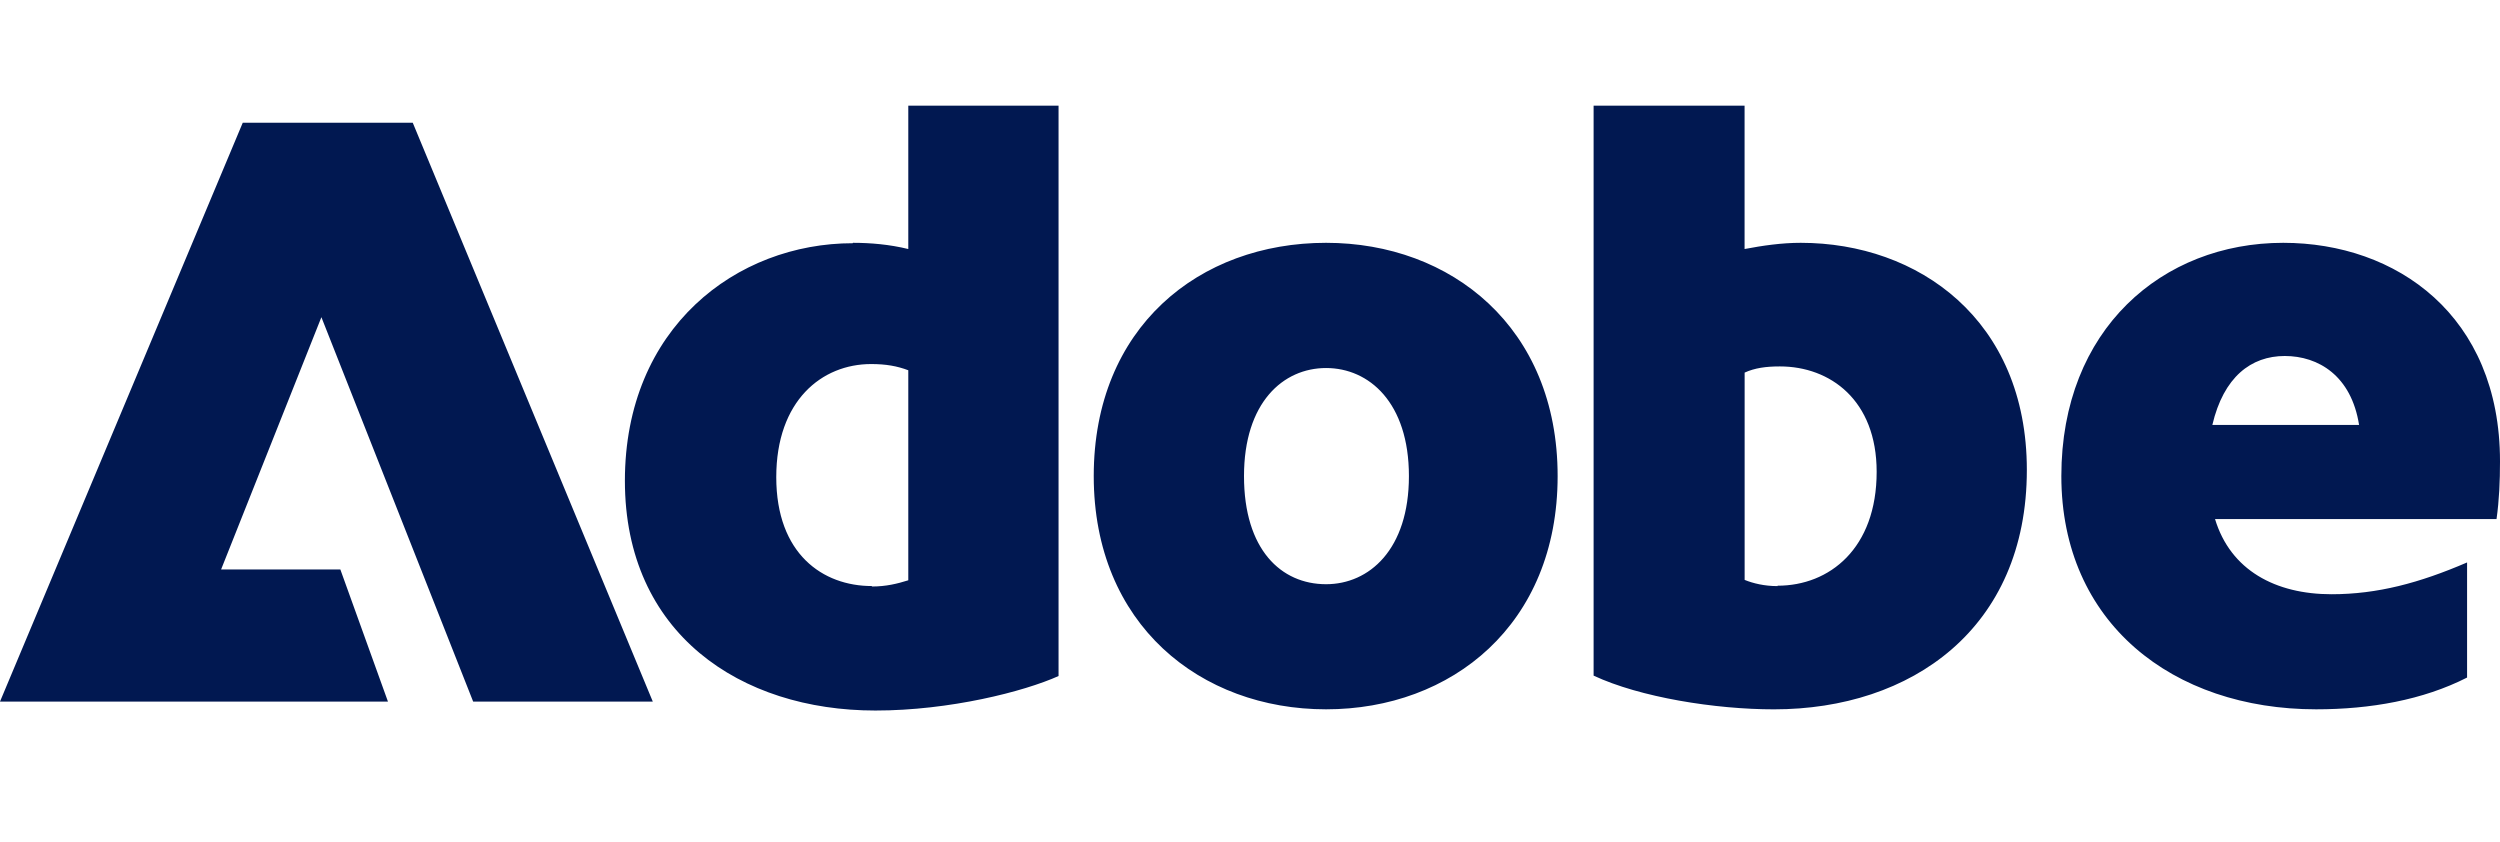 <svg xmlns="http://www.w3.org/2000/svg" width="95" height="32" viewBox="0 0 95 32" fill="none"><path d="M9.225 4.663H15.684L24.806 26.66H17.98L12.213 12.053L8.402 21.639H12.933L14.742 26.66H0L9.225 4.663ZM32.411 9.227C33.074 9.227 33.794 9.287 34.515 9.463V4.015H40.225V25.689C38.915 26.278 36.091 27 33.265 27C28.146 27 23.746 24.085 23.746 18.269C23.746 12.453 27.984 9.242 32.411 9.242V9.227ZM33.133 22.287C33.662 22.287 34.089 22.185 34.515 22.051V14.07C34.089 13.909 33.662 13.834 33.103 13.834C31.235 13.834 29.498 15.218 29.498 18.133C29.498 21.049 31.265 22.27 33.133 22.27V22.285V22.287ZM50.391 9.227C55.143 9.227 59.19 12.438 59.19 18.09C59.19 23.743 55.157 26.954 50.391 26.954C45.624 26.954 41.562 23.743 41.562 18.09C41.562 12.438 45.565 9.227 50.391 9.227ZM50.391 22.2C52.024 22.2 53.539 20.889 53.539 18.092C53.539 15.296 52.024 13.985 50.391 13.985C48.758 13.985 47.272 15.296 47.272 18.092C47.272 20.889 48.684 22.2 50.391 22.2ZM60.557 4.015H66.294V9.463C66.986 9.331 67.706 9.227 68.428 9.227C72.886 9.227 77.02 12.143 77.02 17.857C77.02 23.893 72.621 26.955 67.413 26.955C65.177 26.955 62.322 26.499 60.557 25.674V4V4.015ZM67.546 22.257C69.519 22.257 71.313 20.844 71.313 17.929C71.313 15.205 69.547 13.924 67.635 13.924C67.107 13.924 66.68 13.983 66.296 14.159V22.036C66.619 22.168 67.046 22.272 67.546 22.272V22.257ZM86.762 9.227C91.057 9.227 95 11.981 95 17.532C95 18.282 94.97 19.004 94.868 19.724H84.171C84.76 21.669 86.467 22.581 88.6 22.581C90.337 22.581 91.94 22.153 93.749 21.373V25.747C92.072 26.601 90.072 26.954 88.012 26.954C82.568 26.954 78.331 23.671 78.331 18.09C78.331 12.51 82.171 9.227 86.762 9.227ZM89.645 16.148C89.35 14.278 88.1 13.528 86.821 13.528C85.543 13.528 84.496 14.323 84.069 16.148H89.645Z" fill="#011851"></path></svg>